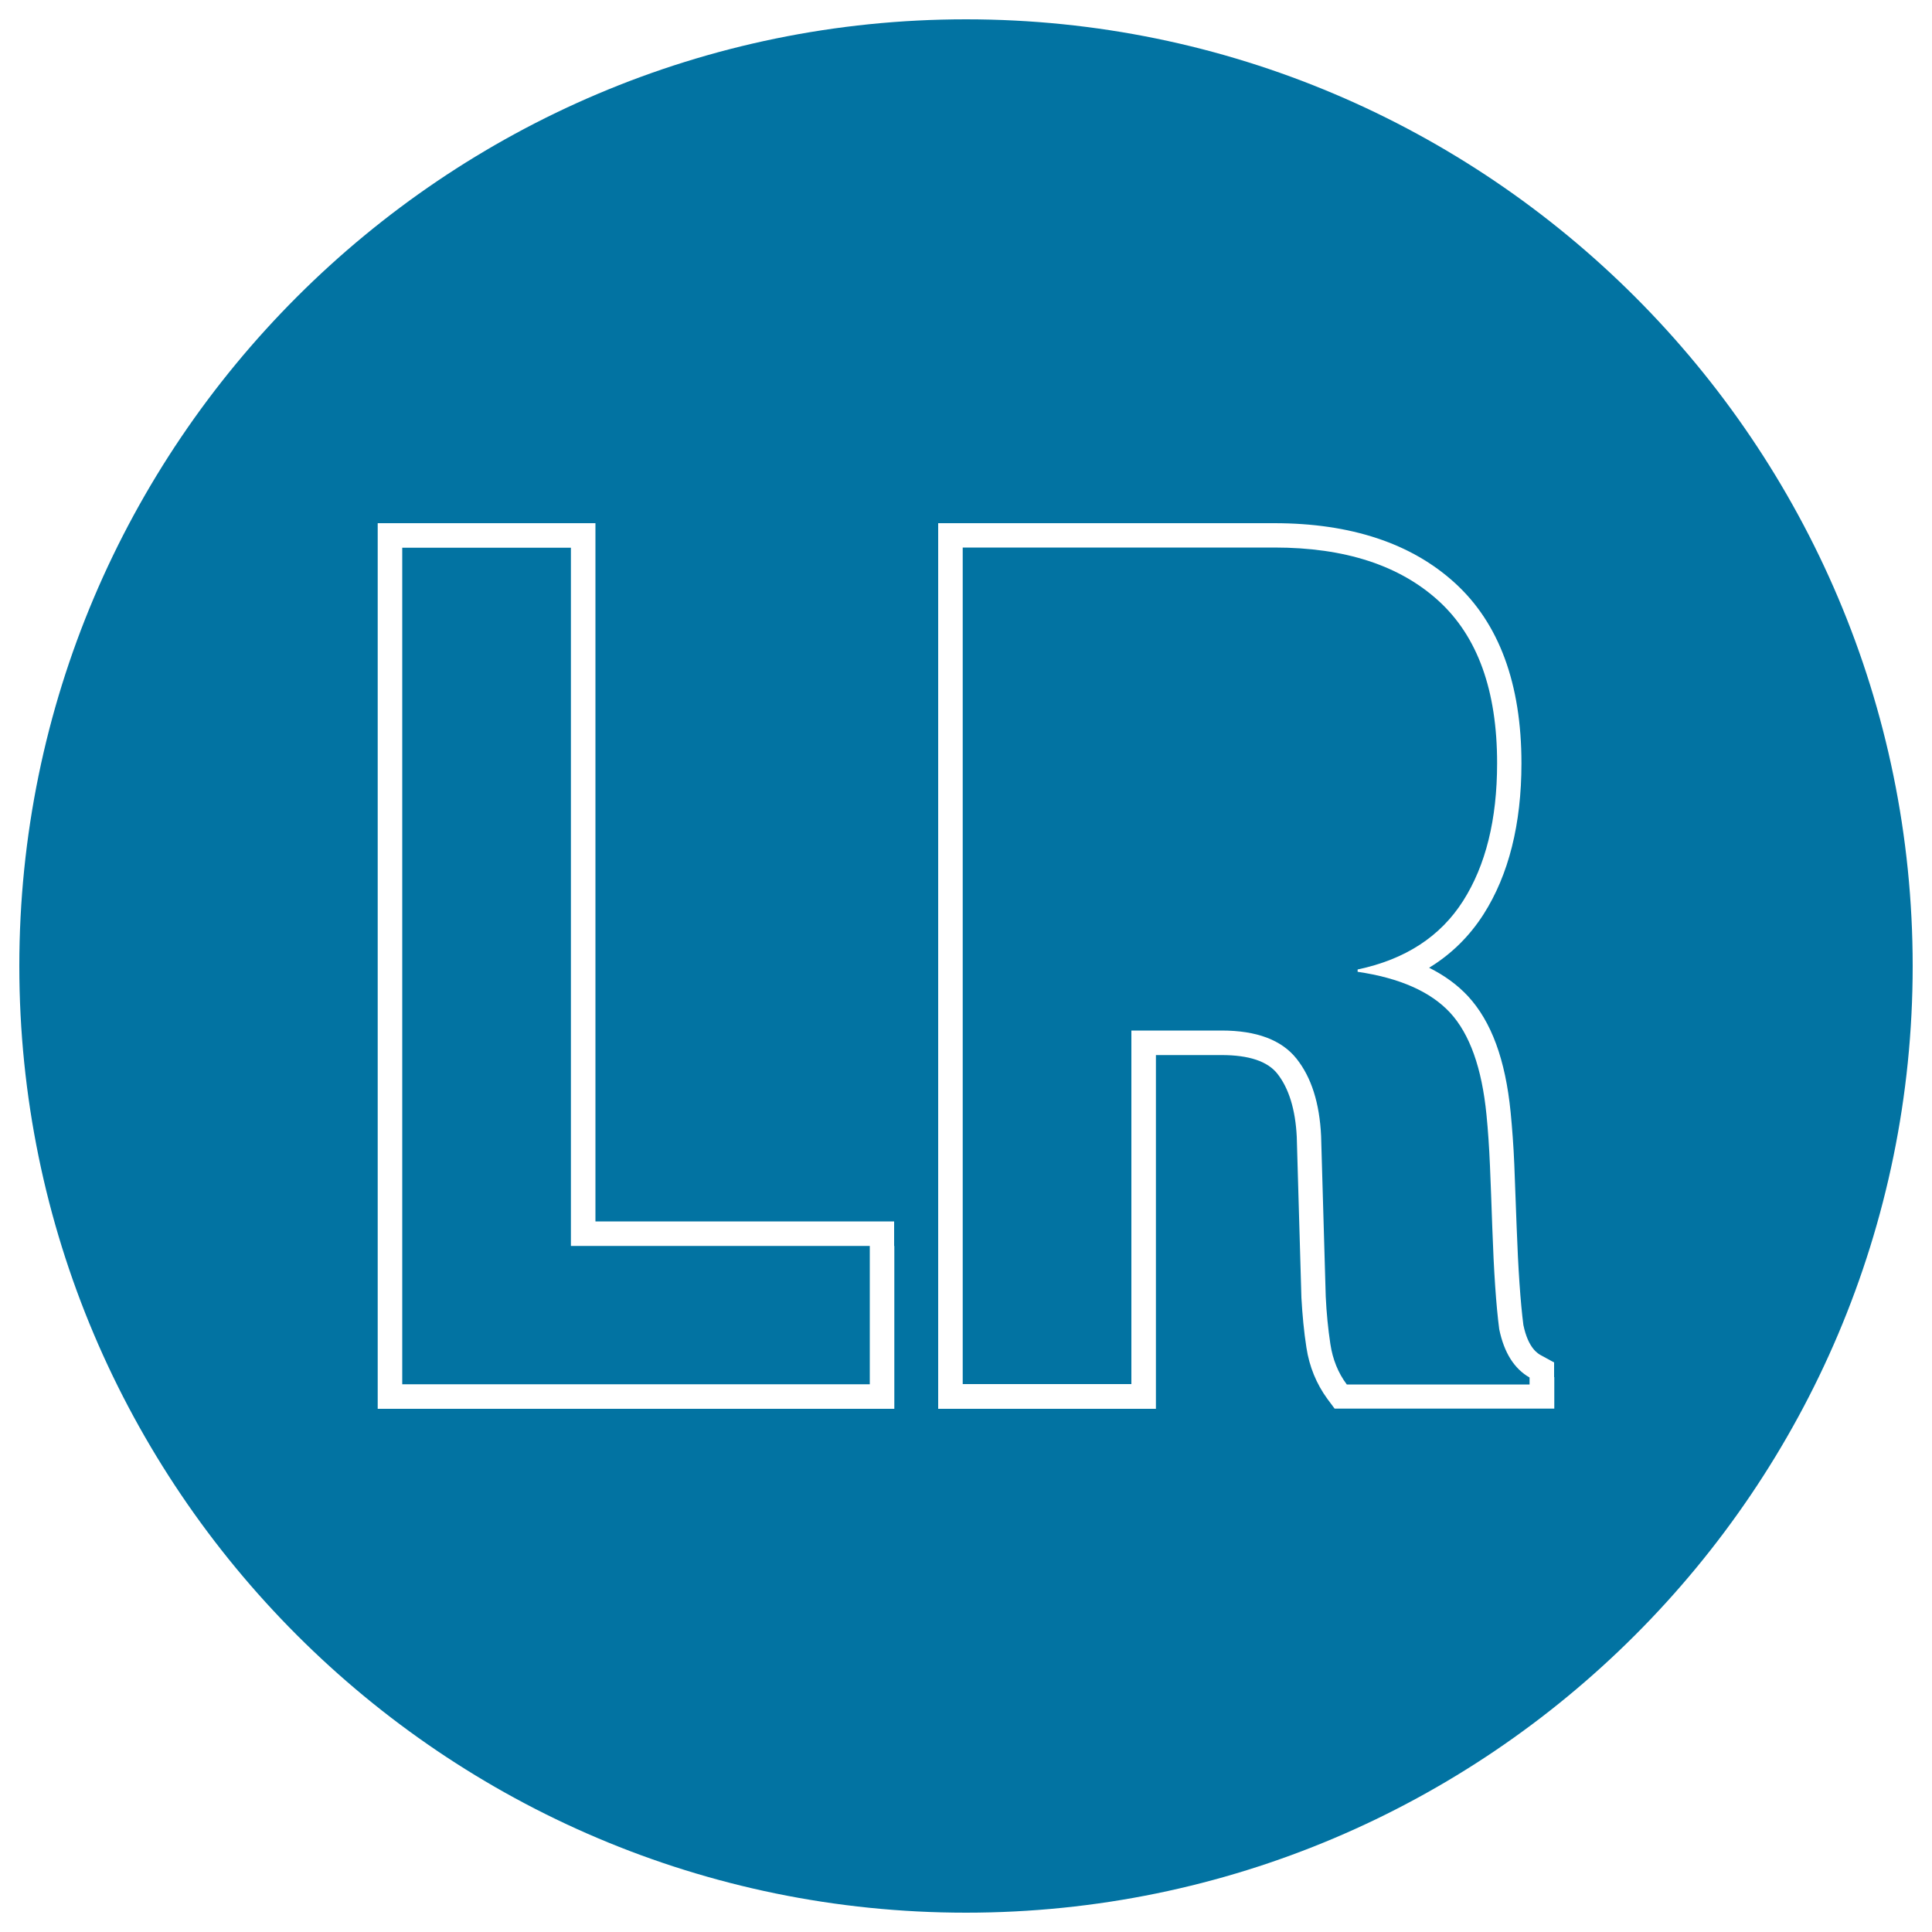 <svg xmlns="http://www.w3.org/2000/svg" viewBox="0 0 1000 1000" style="fill:#0273a2">
<title>Adobe Lightroom Logo SVG icon</title>
<g><g><g><path d="M500,10C229.8,10,10,229.8,10,500c0,270.2,219.8,490,490,490c270.2,0,490-219.8,490-490C990,229.8,770.2,10,500,10z M462.9,644.9v71.6v12.7h-12.7h-242h-12.7v-12.7v-433v-12.7h12.7h87.3h12.7v12.7v348.7h141.9h12.7V644.9z M804.5,712.8v3.6v12.7h-12.7h-94.6h-6.4L687,724c-5.6-7.7-9.3-16.6-10.8-26.5c-1.3-8.3-2.1-17-2.6-25.9l0-0.1l0-0.1l-2.4-83c-0.7-14.1-4.1-25.1-10-32.6c-5.1-6.5-14.8-9.7-28.9-9.7h-34v170.4v12.7h-12.7h-87.3h-12.7v-12.7v-433v-12.7h12.7h161.3c39.5,0,70.9,10.4,93.4,30.9c22.9,20.8,34.5,52.2,34.5,93.4c0,31.4-6.6,57.7-19.6,78.1c-7.3,11.4-16.7,20.7-28.2,27.7c8,4,14.7,8.9,20.1,14.7c12.1,13.1,19.4,32.8,22.1,60.1c0.8,8.3,1.5,17.4,1.9,27.1c0.4,10.2,0.8,20.9,1.2,31.9c0.8,22.3,2,39.5,3.5,51.1c2.5,12.1,7.6,14.9,9.3,15.8l6.6,3.6V712.8L804.5,712.8L804.5,712.8z"/><path d="M776,688c-1.6-12.1-2.8-29.7-3.6-52.8c-0.4-11.7-0.8-22.3-1.2-31.8c-0.4-9.5-1-18.3-1.8-26.4c-2.4-24.3-8.7-41.8-18.8-52.8c-10.1-10.9-26.1-18-47.9-21.2v-1.2c24.7-5.2,42.9-17.1,54.6-35.5c11.7-18.4,17.6-42.1,17.6-71.3c0-37.6-10.1-65.6-30.3-84c-20.2-18.4-48.5-27.6-84.9-27.6H498.3v433h87.3V533.4h46.7c18.2,0,31.1,4.9,38.8,14.6c7.7,9.7,11.9,23,12.7,40l2.4,83.1c0.4,8.5,1.2,16.7,2.4,24.6c1.2,7.9,4,14.9,8.5,20.9h94.6v-3.6C783.7,708.4,778.5,700.1,776,688z"/><polygon points="295.5,283.5 208.2,283.5 208.2,716.5 450.2,716.5 450.2,644.9 295.5,644.9 "/></g></g></g>
</svg>